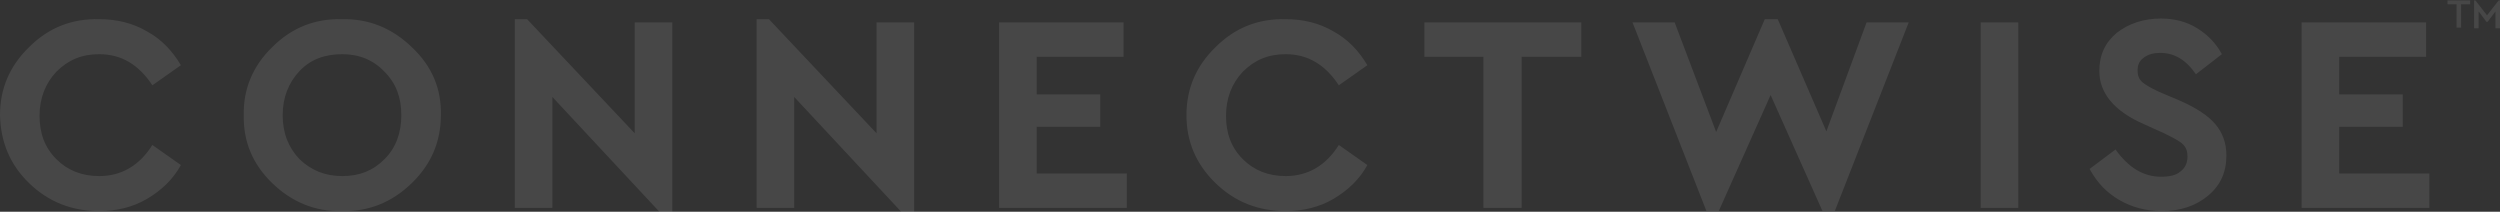 <svg width="1216" height="103" viewBox="0 0 1216 103" fill="none" xmlns="http://www.w3.org/2000/svg">
<rect x="0" y="0" width="1216" height="103" fill="#333333" stroke="none"/>
<g clip-path="url(#clip0_10412_131245)">
<path d="M1181.63 101.095V84.381H1137.79V61.675H1168.7V45.908H1137.79V27.617H1180.05V10.904H1119.5V101.095H1181.63ZM1030.89 97.31C1036.88 100.779 1043.82 102.671 1051.39 102.671C1060.53 102.671 1068.1 100.148 1074.09 95.103C1080.08 90.057 1082.92 83.75 1082.92 75.551C1082.92 69.559 1081.03 64.514 1077.56 60.414C1074.09 56.314 1068.41 52.53 1060.53 49.061L1050.12 44.646C1046.02 42.754 1043.5 41.178 1041.93 39.916C1040.35 38.339 1039.72 36.763 1039.72 34.24C1039.72 31.401 1040.66 29.509 1042.87 27.933C1045.08 26.356 1047.6 25.725 1050.76 25.725C1057.69 25.725 1063.37 29.194 1068.1 36.132L1080.71 26.356C1077.88 20.995 1073.78 16.895 1068.73 13.742C1063.68 10.588 1057.69 9.011 1051.07 9.011C1042.56 9.011 1035.3 11.534 1029.63 15.949C1023.95 20.68 1021.11 26.671 1021.11 34.555C1021.11 45.277 1028.36 54.107 1042.87 60.414L1052.65 64.829C1057.06 67.036 1060.22 68.613 1061.79 70.19C1063.37 71.767 1064 73.659 1064 76.182C1064 79.335 1062.74 81.858 1060.53 83.435C1058.32 85.327 1055.17 85.957 1051.07 85.957C1042.56 85.957 1035.3 81.543 1029 72.713L1016.38 82.173C1020.17 89.111 1024.9 93.841 1030.89 97.31ZM981.693 101.095V10.904H963.402V101.095H981.693ZM888.349 63.883L864.697 9.327H858.39L834.739 64.198L814.556 10.904H794.058L830.008 102.671H836L861.228 46.223L886.456 102.671H892.448L928.398 10.904H907.901L888.349 63.883ZM740.133 101.095V27.617H769.145V10.904H692.83V27.617H721.527V101.095H740.133ZM591.286 89.111C600.747 98.256 612.1 102.671 625.344 102.671C633.859 102.671 641.743 100.779 648.68 96.68C655.618 92.58 661.295 87.219 665.079 80.281L651.203 70.505C644.896 80.597 636.066 85.642 625.344 85.642C616.83 85.642 609.892 82.804 604.531 77.443C598.855 71.767 596.332 64.829 596.332 56.314C596.332 47.8 599.17 40.547 604.531 34.87C610.207 29.194 616.83 26.356 625.344 26.356C636.066 26.356 644.581 31.402 651.203 41.493L665.079 31.717C660.979 24.779 655.618 19.103 648.68 15.319C641.743 11.219 633.859 9.327 625.344 9.327C612.1 9.011 600.747 13.426 591.286 22.887C581.826 32.032 577.095 43.07 577.095 55.999C577.095 68.928 581.826 79.966 591.286 89.111ZM548.083 101.095V84.381H504.249V61.675H535.154V45.908H504.249V27.617H546.506V10.904H485.958V101.095H548.083ZM426.357 64.829L374.008 9.327H368.017V101.095H386.307V47.169L438.34 102.987H444.647V10.904H426.357V64.829ZM308.73 64.829L256.382 9.327H250.39V101.095H268.68V47.169L320.714 102.987H327.021V10.904H308.73V64.829ZM187.004 77.443C181.328 83.119 174.705 85.642 166.506 85.642C157.992 85.642 151.369 82.804 145.693 77.443C140.332 71.767 137.494 64.829 137.494 55.999C137.494 47.484 140.332 40.231 145.693 34.555C151.054 28.879 157.992 26.356 166.506 26.356C174.705 26.356 181.643 29.194 187.004 34.87C192.681 40.547 195.203 47.484 195.203 55.999C195.203 64.513 192.681 71.767 187.004 77.443ZM132.448 89.111C141.909 98.256 153.261 102.987 166.191 102.671C179.12 102.987 190.473 98.572 200.249 89.111C209.71 79.966 214.44 68.928 214.44 55.999C214.755 43.07 210.025 32.032 200.249 22.887C190.788 13.742 179.436 9.011 166.191 9.327C153.261 9.011 141.909 13.426 132.448 22.887C122.987 32.032 118.257 43.385 118.573 55.999C118.257 68.928 122.987 79.966 132.448 89.111ZM14.191 89.111C23.651 98.256 35.004 102.671 48.249 102.671C56.764 102.671 64.647 100.779 71.585 96.68C78.523 92.58 84.199 87.219 87.983 80.281L74.108 70.505C67.801 80.597 58.971 85.642 48.249 85.642C39.734 85.642 32.797 82.804 27.436 77.443C21.759 71.767 19.236 64.829 19.236 56.314C19.236 47.8 22.075 40.547 27.436 34.87C33.112 29.194 39.734 26.356 48.249 26.356C58.971 26.356 67.485 31.402 74.108 41.493L87.983 31.717C83.884 24.779 78.523 19.103 71.585 15.319C64.647 11.219 56.764 9.327 48.249 9.327C35.004 9.011 23.651 13.426 14.191 22.887C4.73 32.032 0 43.07 0 55.999C0.315 68.928 4.73 79.966 14.191 89.111ZM1194.87 2.074H1190.46V0.182H1201.49V2.074H1197.08V13.426H1194.87V2.074ZM1216 0.182V13.742H1213.79V5.543L1210.01 10.588H1209.38L1205.59 5.543V13.742H1203.39V0.182H1204.02L1209.69 7.435L1215.37 0.182H1216Z" fill="white" fill-opacity="0.1"/>
</g>
<defs>
<clipPath id="clip0_10412_131245">
<rect width="1216" height="102.805" fill="white" transform="translate(0 0.182)"/>
</clipPath>
</defs>
</svg>
